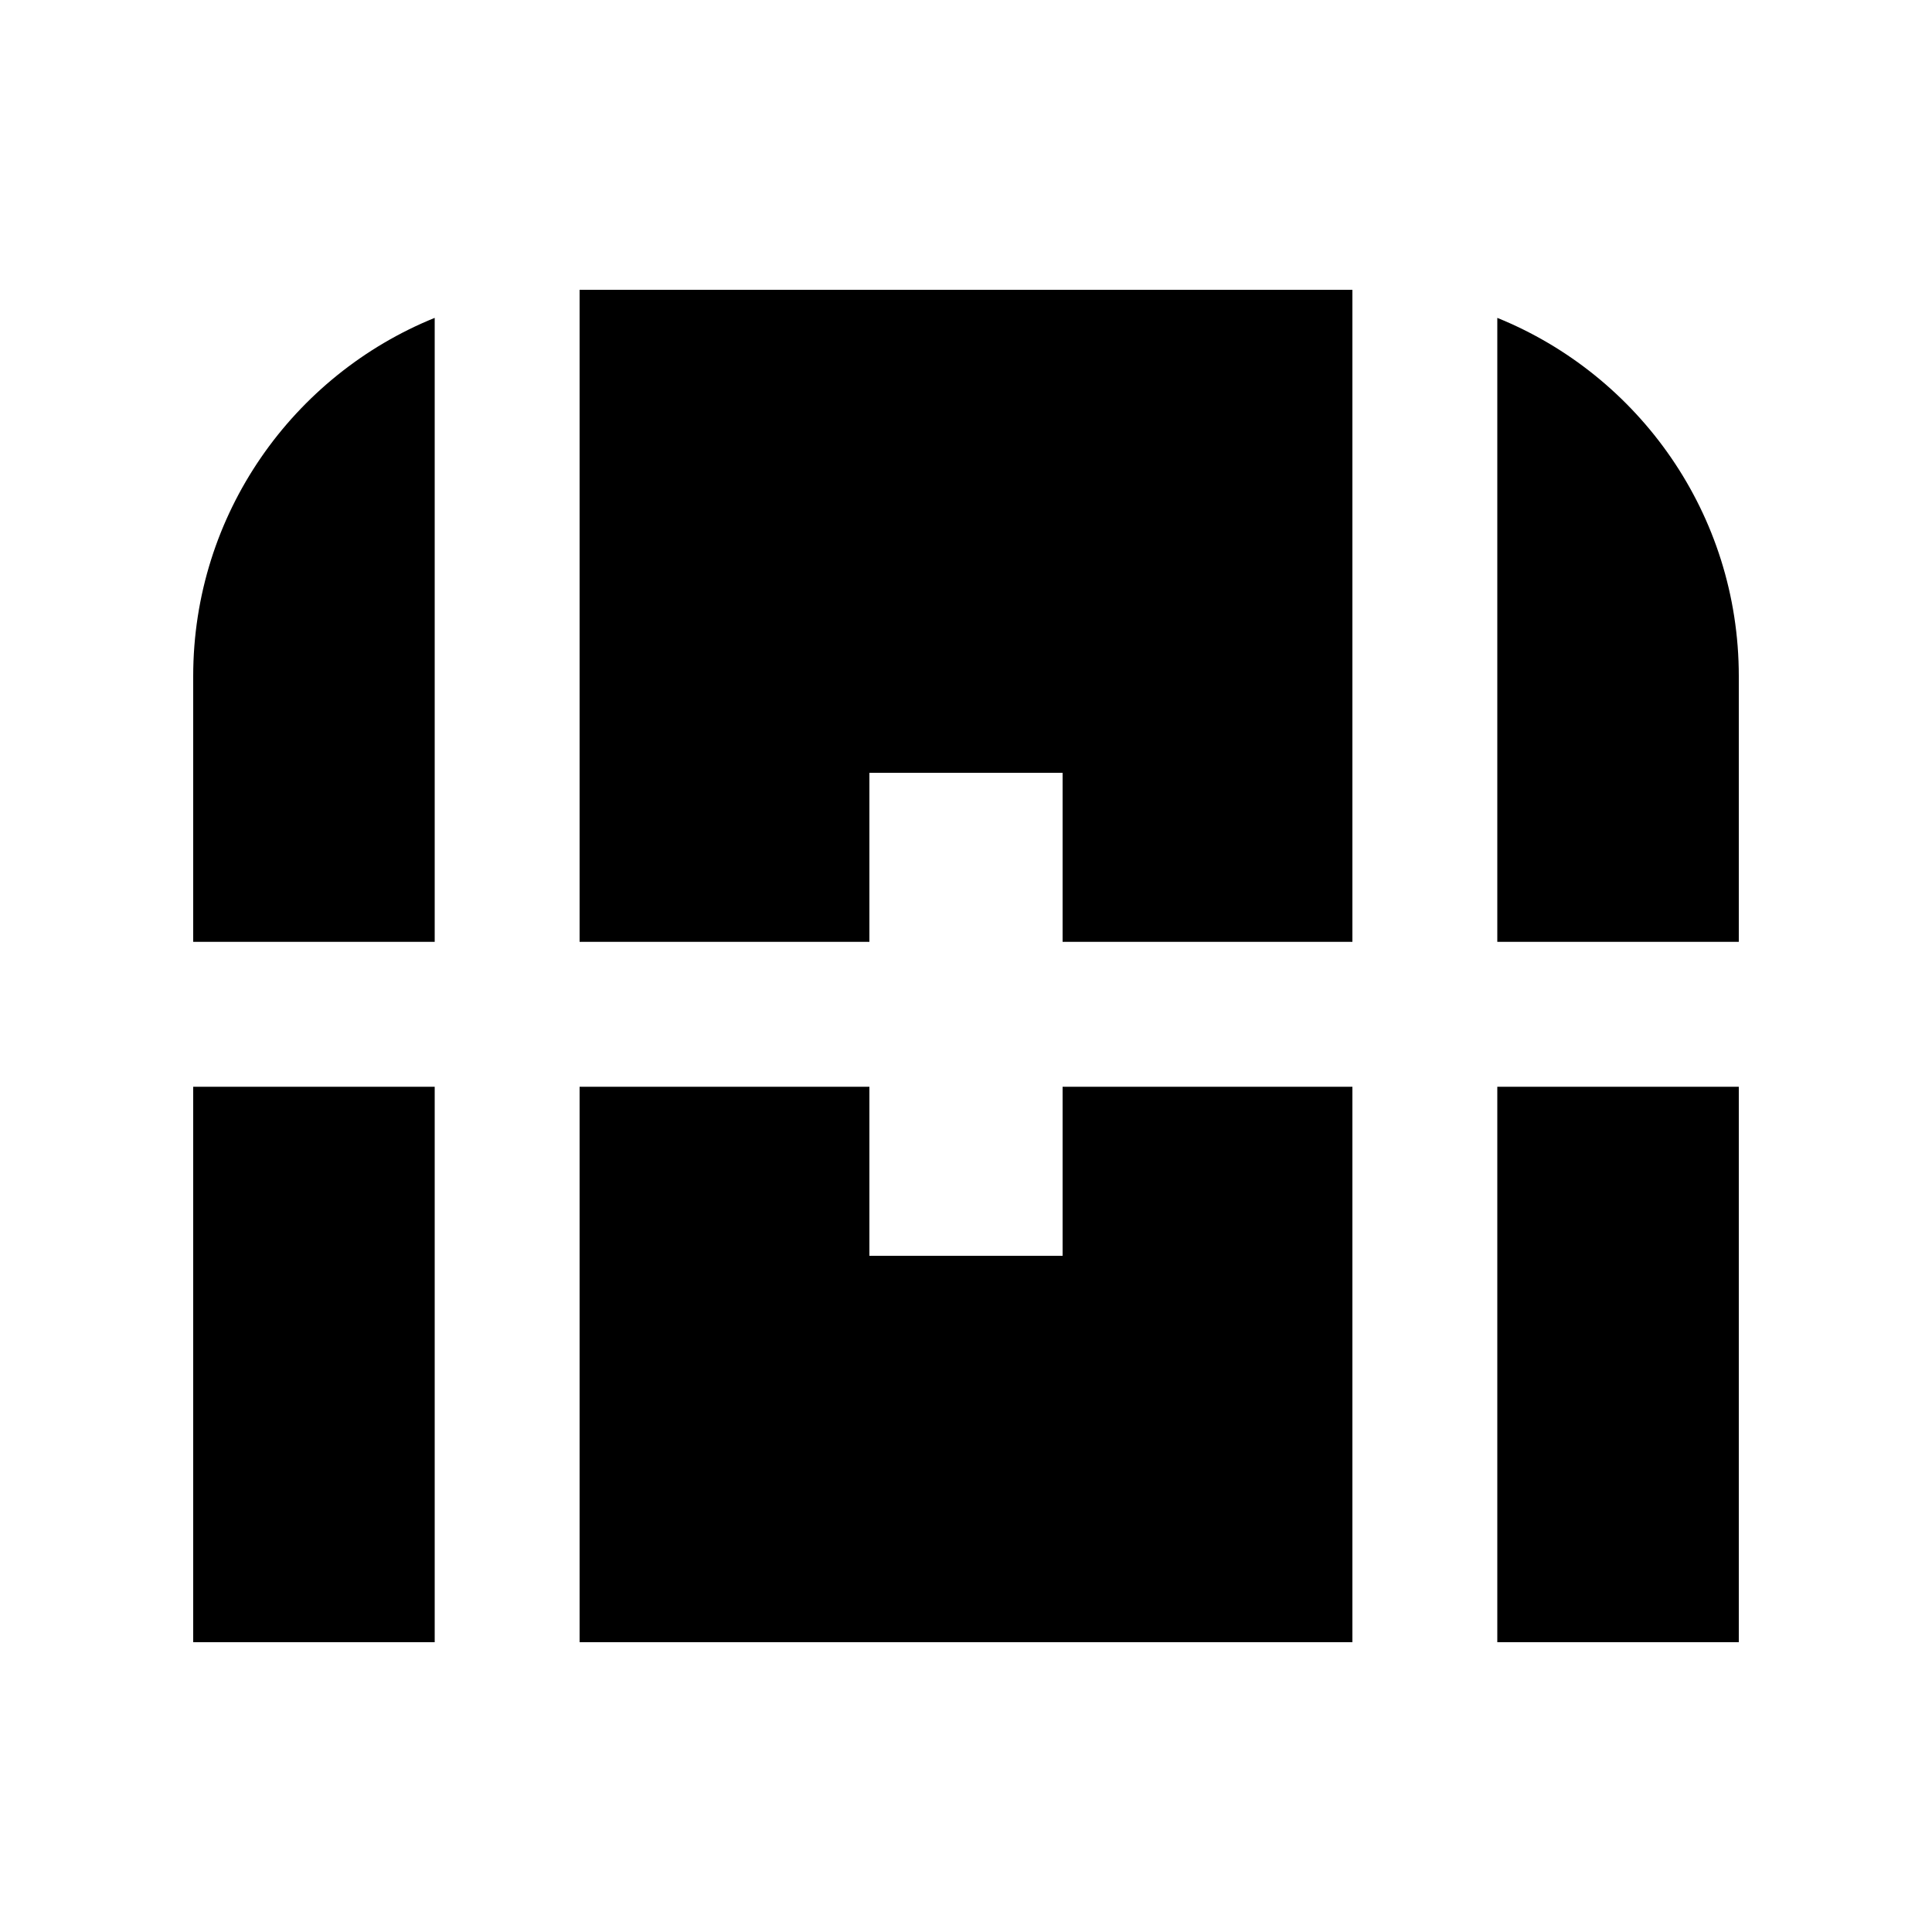 <svg xmlns="http://www.w3.org/2000/svg" viewBox="0 0 640 640"><!--! Font Awesome Pro 7.1.0 by @fontawesome - https://fontawesome.com License - https://fontawesome.com/license (Commercial License) Copyright 2025 Fonticons, Inc. --><path fill="currentColor" d="M144 105.3L144 312L64 312L64 224C64 170.3 97.1 124.3 144 105.3zM64 360L144 360L144 544L64 544L64 360zM192 544L192 360L288 360L288 416L352 416L352 360L448 360L448 544L192 544zM496 544L496 360L576 360L576 544L496 544zM576 312L496 312L496 105.3C542.9 124.3 576 170.3 576 224L576 312zM448 96L448 312L352 312L352 256L288 256L288 312L192 312L192 96L448 96z"/></svg>